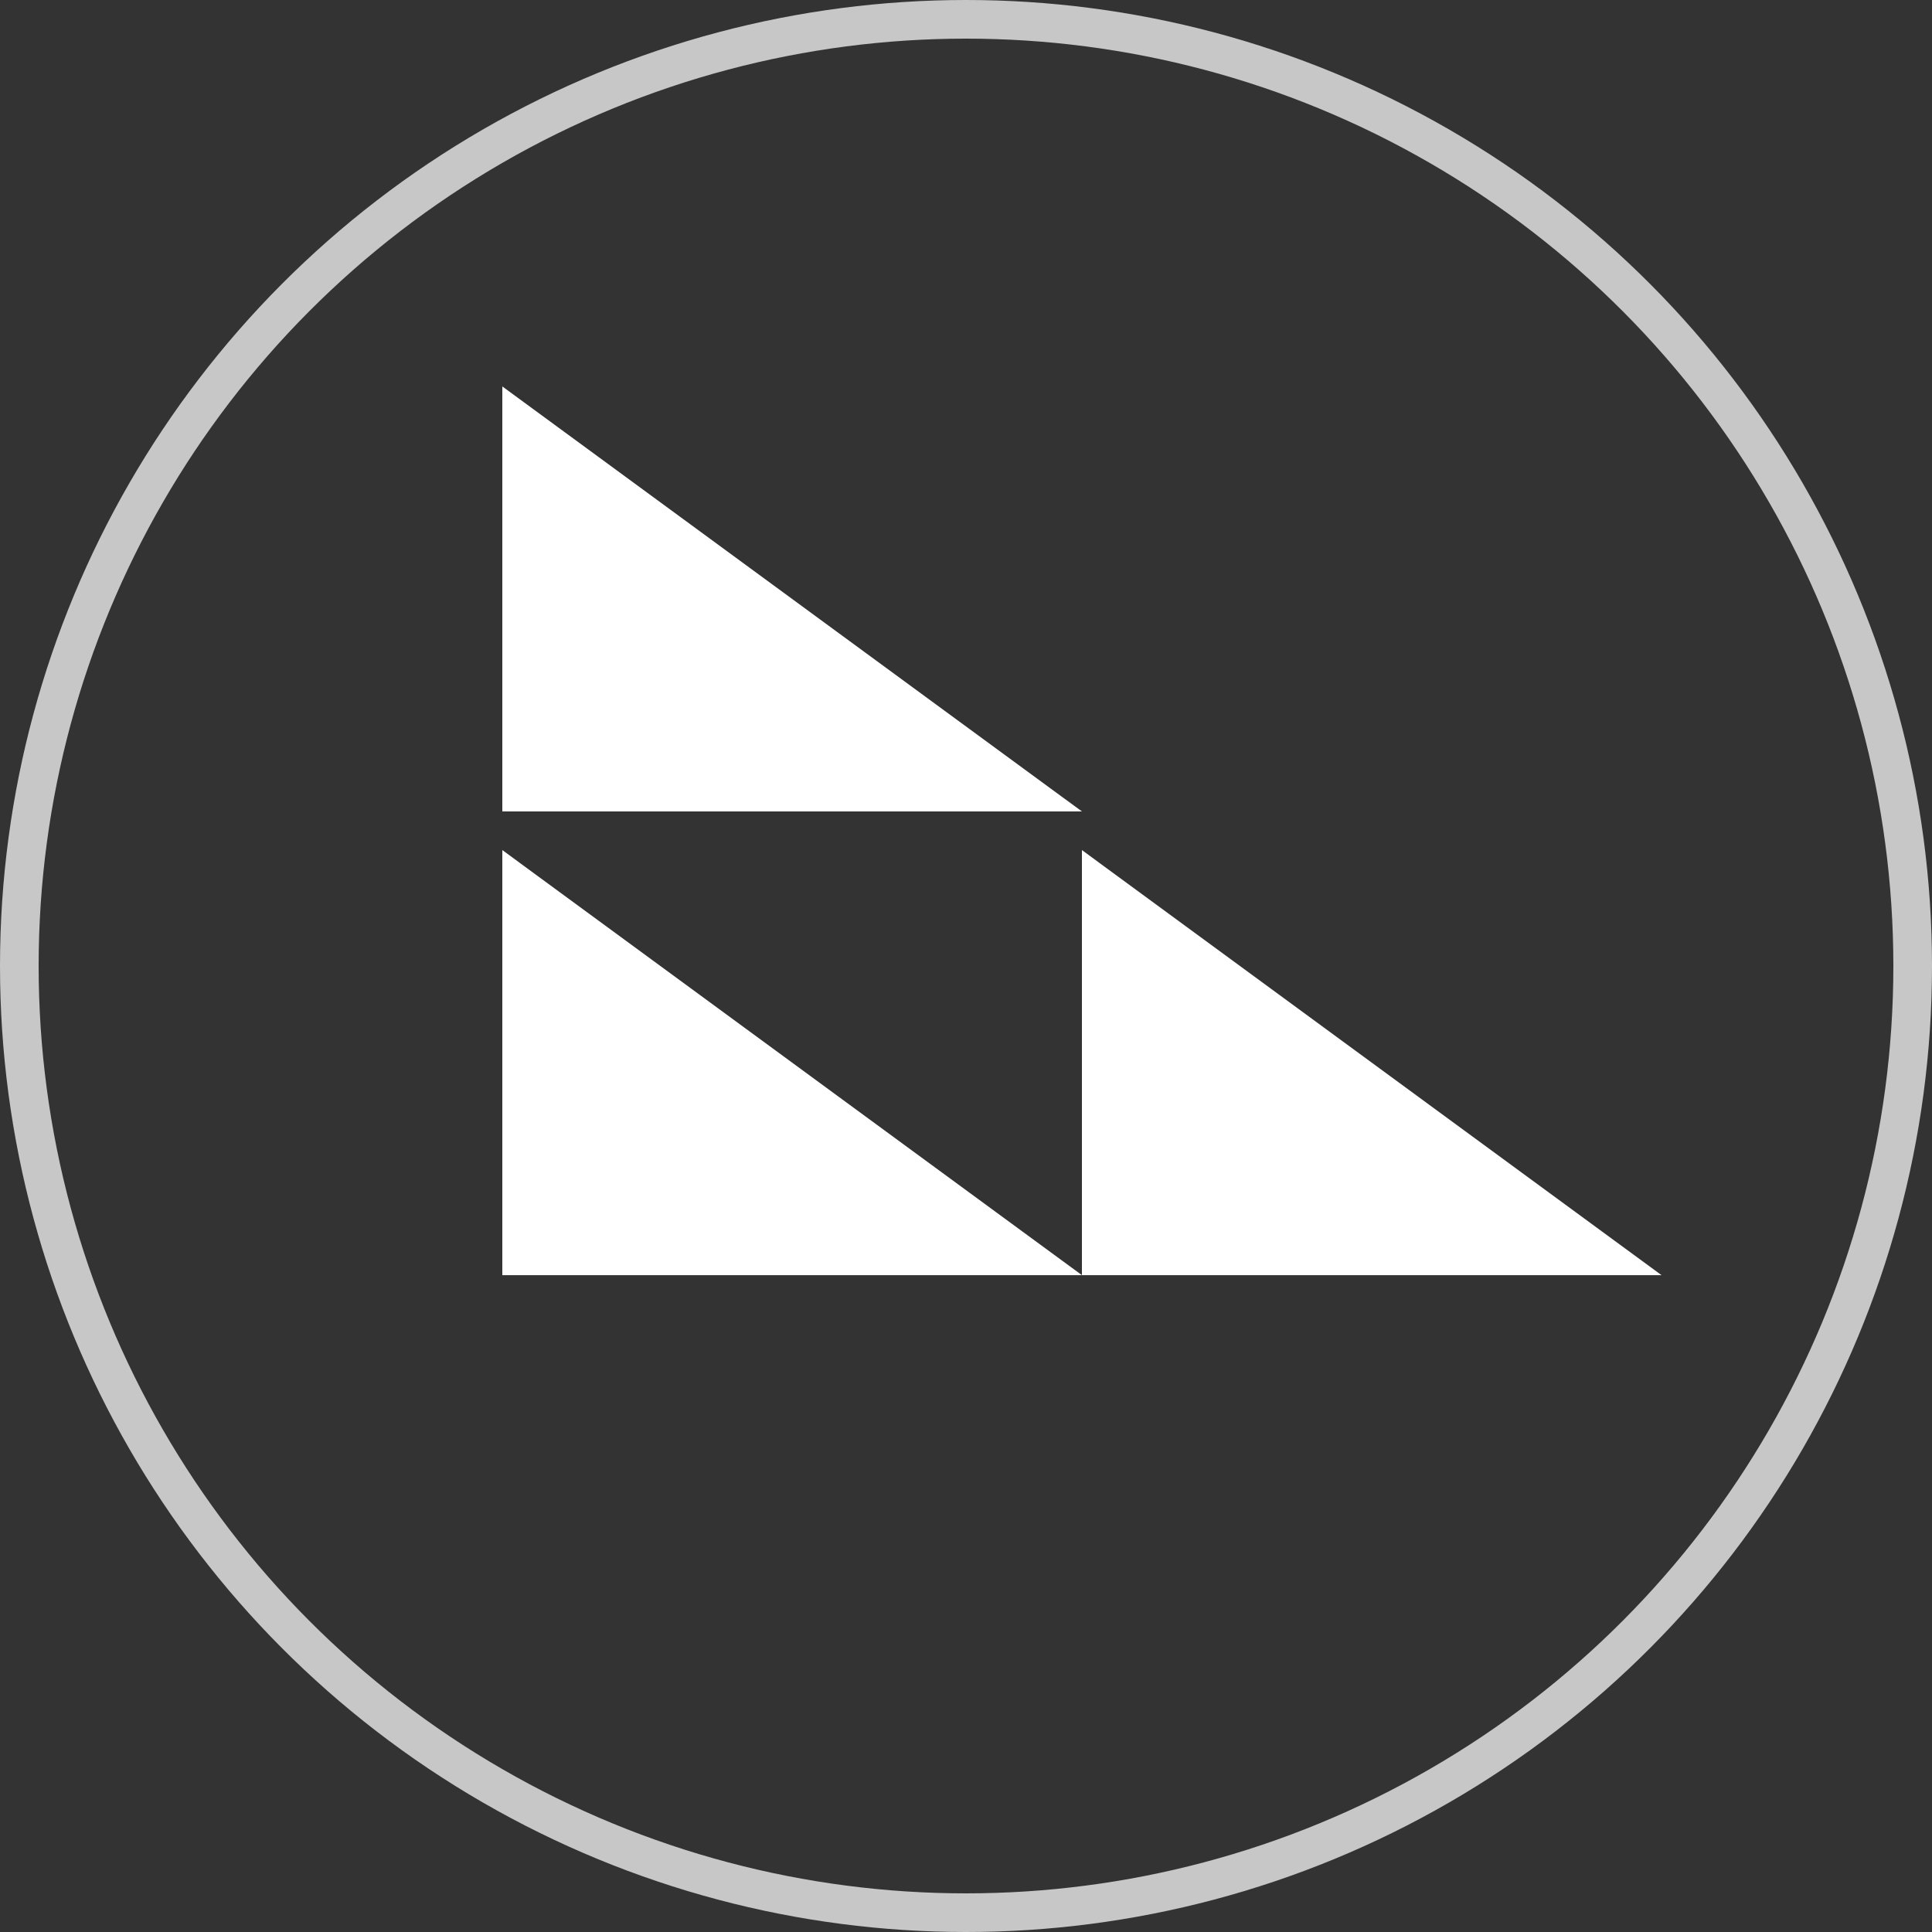 <svg width="50" height="50" viewBox="0 0 50 50" fill="none" xmlns="http://www.w3.org/2000/svg">
<rect x="0" y="0" width="50" height="50" fill="#333333" stroke="none"/>
<circle cx="25" cy="25" r="24.5" stroke="#C7C7C7"/>
<path d="M13 10.001L28 21H13V10.001Z" fill="white"/>
<path d="M13 22L28 33.001H13V22Z" fill="white"/>
<path d="M28 22L43 33.001H28V22Z" fill="white"/>
</svg>
